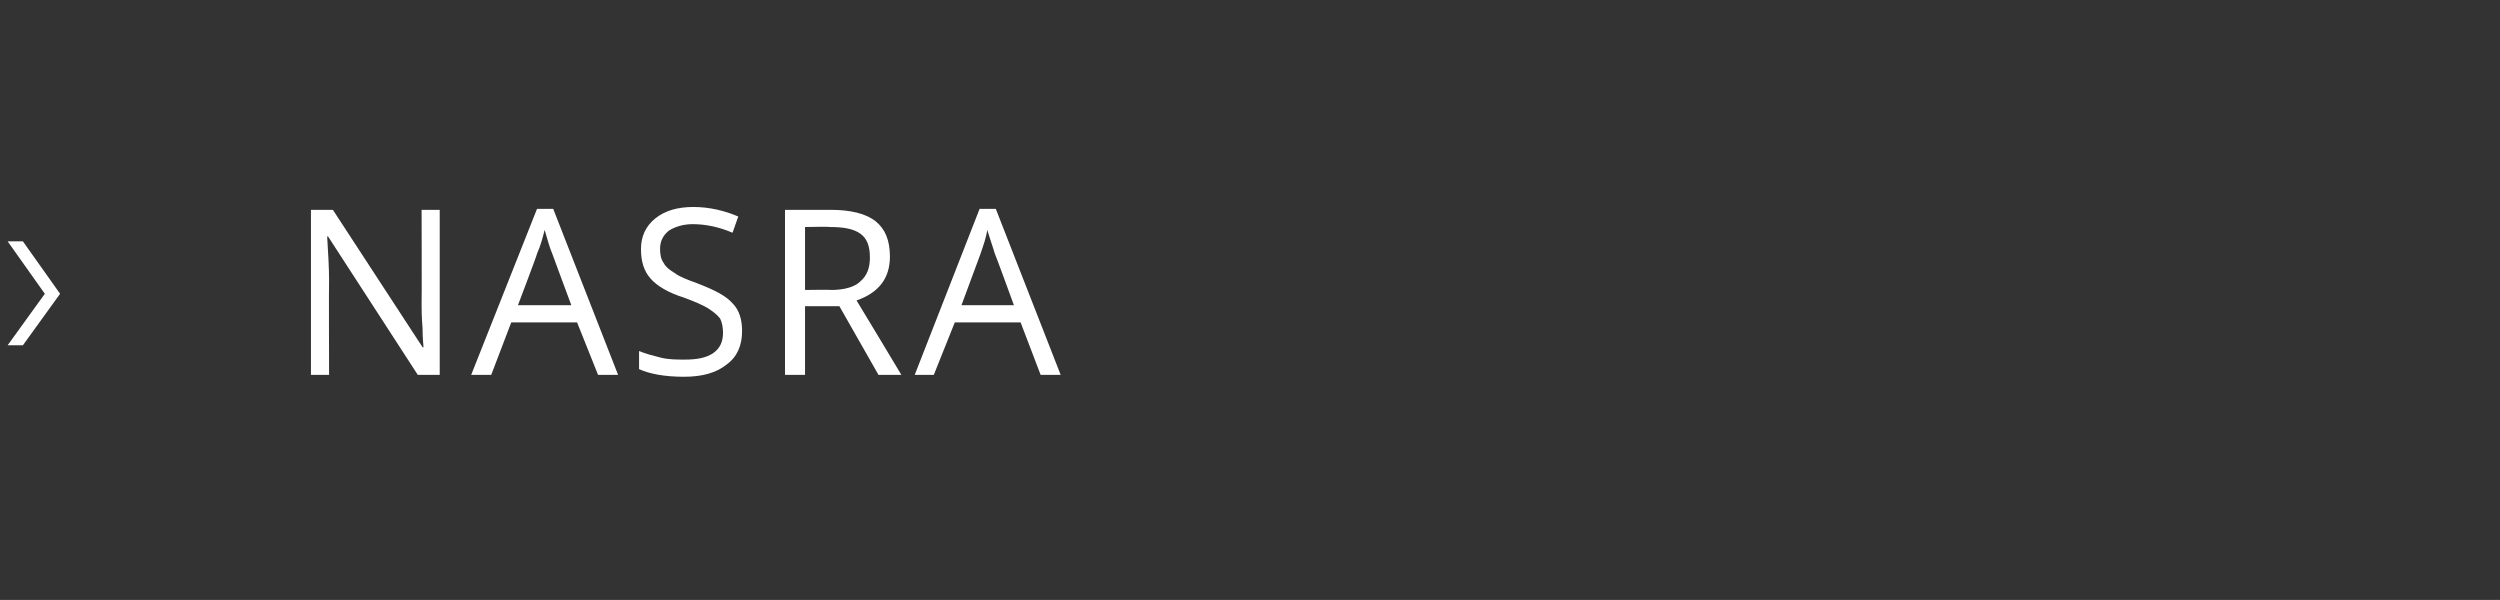 <?xml version="1.0" standalone="no"?><!DOCTYPE svg PUBLIC "-//W3C//DTD SVG 1.1//EN" "http://www.w3.org/Graphics/SVG/1.1/DTD/svg11.dtd"><svg xmlns="http://www.w3.org/2000/svg" version="1.1" width="262.1px" height="62.9px" viewBox="0 -2 262.1 62.9" style="top:-2px"><rect x="0" y="-2" width="262.1" height="62.9" fill="#333333" stroke="none"/>  <desc>Nasra</desc>  <defs/>  <g id="Polygon117998">    <path d="M 2.4 23.3 L 6.3 28.8 L 2.4 34.2 L 0.8 34.2 L 4.7 28.8 L 0.8 23.3 L 2.4 23.3 Z M 46.1 37.3 L 43.8 37.3 L 34.4 22.8 C 34.4 22.8 34.28 22.77 34.3 22.8 C 34.4 24.5 34.5 26 34.5 27.4 C 34.47 27.45 34.5 37.3 34.5 37.3 L 32.6 37.3 L 32.6 20 L 34.9 20 L 44.3 34.4 C 44.3 34.4 44.39 34.43 44.4 34.4 C 44.4 34.2 44.3 33.5 44.3 32.4 C 44.2 31.2 44.2 30.4 44.2 29.9 C 44.23 29.9 44.2 20 44.2 20 L 46.1 20 L 46.1 37.3 Z M 62.7 37.3 L 60.5 31.8 L 53.6 31.8 L 51.5 37.3 L 49.4 37.3 L 56.3 19.9 L 58 19.9 L 64.8 37.3 L 62.7 37.3 Z M 59.9 30 C 59.9 30 57.89 24.61 57.9 24.6 C 57.6 23.9 57.4 23.1 57.1 22.1 C 56.9 22.9 56.7 23.7 56.3 24.6 C 56.35 24.61 54.3 30 54.3 30 L 59.9 30 Z M 77.8 32.7 C 77.8 34.2 77.3 35.4 76.2 36.2 C 75.1 37.1 73.6 37.5 71.7 37.5 C 69.7 37.5 68.1 37.2 67 36.7 C 67 36.7 67 34.8 67 34.8 C 67.7 35.1 68.5 35.3 69.3 35.5 C 70.1 35.7 71 35.7 71.8 35.7 C 73.1 35.7 74.1 35.5 74.8 35 C 75.5 34.5 75.8 33.8 75.8 32.9 C 75.8 32.3 75.7 31.8 75.5 31.4 C 75.2 31 74.8 30.7 74.2 30.3 C 73.7 30 72.8 29.6 71.7 29.2 C 70.1 28.7 68.9 28 68.2 27.2 C 67.5 26.4 67.2 25.4 67.2 24.1 C 67.2 22.8 67.7 21.7 68.7 20.9 C 69.7 20.1 71 19.7 72.7 19.7 C 74.4 19.7 76 20.1 77.4 20.7 C 77.4 20.7 76.8 22.4 76.8 22.4 C 75.4 21.8 74 21.5 72.6 21.5 C 71.6 21.5 70.7 21.8 70.1 22.2 C 69.5 22.7 69.2 23.3 69.2 24.1 C 69.2 24.7 69.3 25.2 69.6 25.6 C 69.8 26 70.2 26.3 70.7 26.6 C 71.2 27 72 27.3 73.1 27.7 C 74.9 28.4 76.1 29 76.8 29.8 C 77.5 30.5 77.8 31.5 77.8 32.7 Z M 84.4 30.1 L 84.4 37.3 L 82.3 37.3 L 82.3 20 C 82.3 20 87.08 19.99 87.1 20 C 89.2 20 90.8 20.4 91.8 21.2 C 92.8 22 93.3 23.2 93.3 24.9 C 93.3 27.2 92.1 28.7 89.8 29.5 C 89.82 29.5 94.5 37.3 94.5 37.3 L 92.1 37.3 L 88 30.1 L 84.4 30.1 Z M 84.4 28.4 C 84.4 28.4 87.11 28.36 87.1 28.4 C 88.5 28.4 89.6 28.1 90.2 27.5 C 90.9 26.9 91.2 26.1 91.2 25 C 91.2 23.8 90.9 23 90.2 22.5 C 89.5 22 88.5 21.8 87 21.8 C 86.96 21.75 84.4 21.8 84.4 21.8 L 84.4 28.4 Z M 109.1 37.3 L 107 31.8 L 100.1 31.8 L 97.9 37.3 L 95.9 37.3 L 102.7 19.9 L 104.4 19.9 L 111.2 37.3 L 109.1 37.3 Z M 106.3 30 C 106.3 30 104.34 24.61 104.3 24.6 C 104.1 23.9 103.8 23.1 103.5 22.1 C 103.4 22.9 103.1 23.7 102.8 24.6 C 102.79 24.61 100.8 30 100.8 30 L 106.3 30 Z " stroke="none" fill="#ffffff"/>  </g></svg>